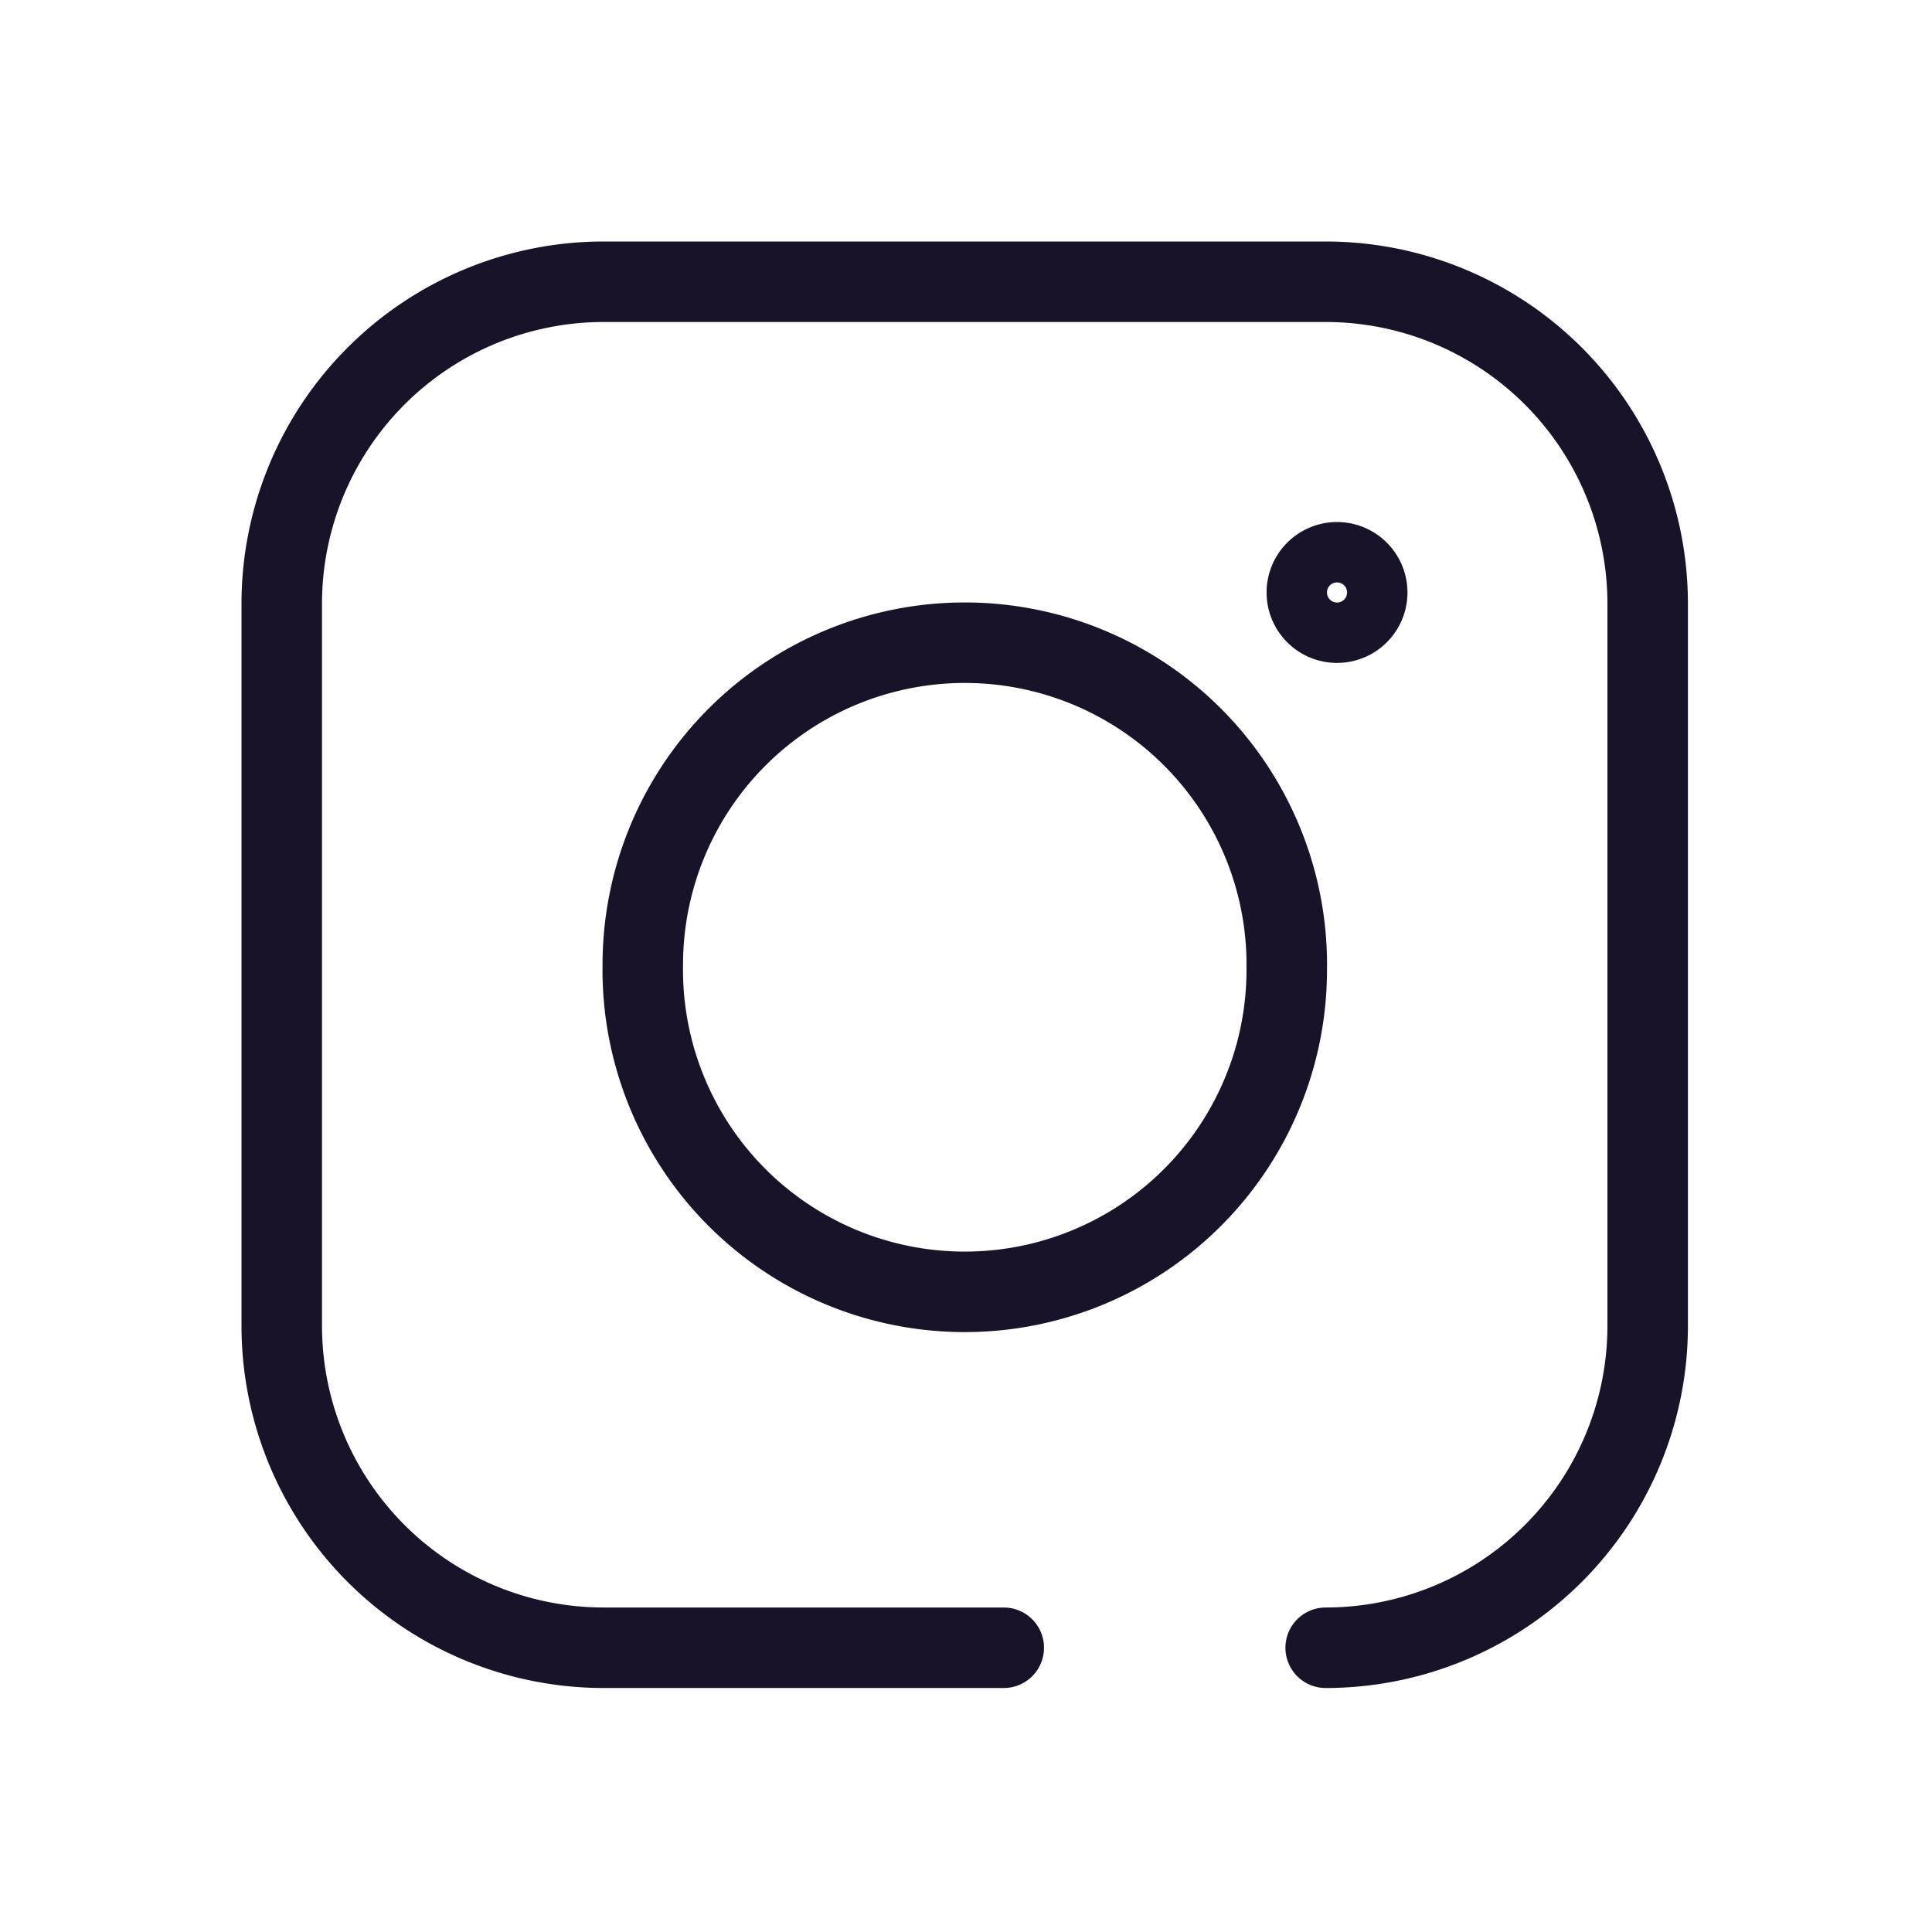 <svg width="24" height="24" viewBox="0 0 24 24" fill="none" xmlns="http://www.w3.org/2000/svg">
    <path d="M16.468 20.469a4 4 0 0 0 4-4V7.5a4 4 0 0 0-4-4H7.5a4 4 0 0 0-4 4v8.969a4 4 0 0 0 4 4h4.969" stroke="#191329" stroke-linecap="round" stroke-linejoin="round"/>
    <path clip-rule="evenodd" d="M15.984 11.985a4 4 0 1 1-7.999-.001 4 4 0 0 1 8 0zM16.984 7.36a.375.375 0 1 1-.75 0 .375.375 0 0 1 .75 0z" stroke="#191329" stroke-linecap="round" stroke-linejoin="round"/>
</svg>
